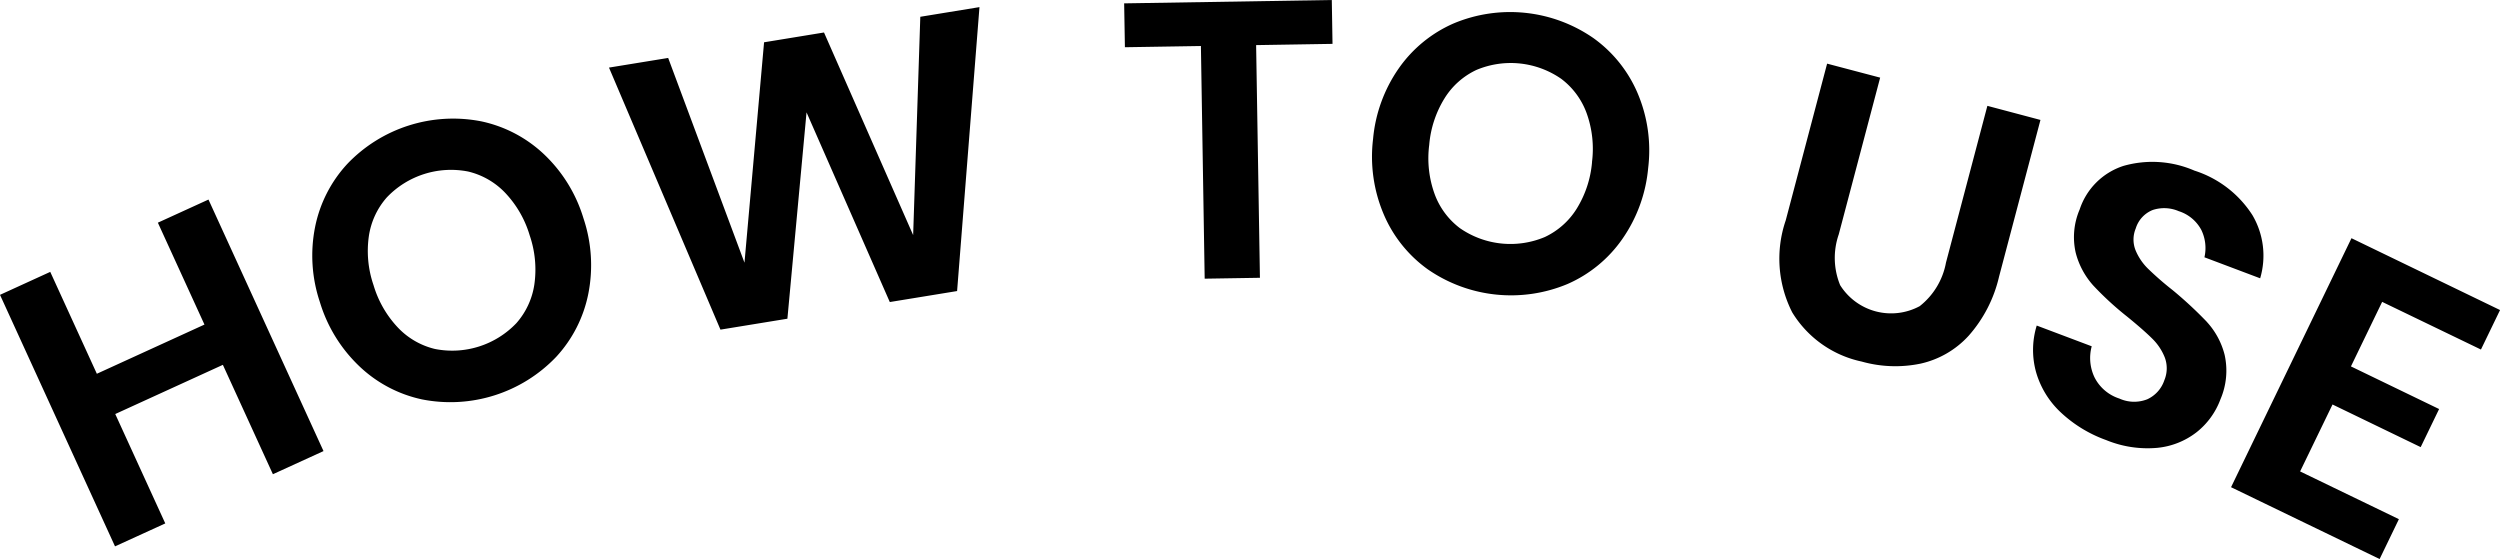 <svg xmlns="http://www.w3.org/2000/svg" viewBox="0 0 153.124 34.239"><title>howto_ttl</title><g id="レイヤー_2" data-name="レイヤー 2"><g id="レイヤー_2-2" data-name="レイヤー 2"><path d="M9.669,13.639l2.854,6.241L5.932,22.893,3.078,16.652,0,18.059,7.045,33.465l3.078-1.406-3.064-6.7,6.592-3.013,3.064,6.7,3.1-1.417L12.769,12.223ZM33.32,9.449a8.014,8.014,0,0,0-3.839-2.016,8.961,8.961,0,0,0-8.212,2.61A8,8,0,0,0,19.3,13.9a8.956,8.956,0,0,0,.292,4.6,9.025,9.025,0,0,0,2.423,3.938,7.982,7.982,0,0,0,3.843,2.027,8.958,8.958,0,0,0,8.211-2.61,7.987,7.987,0,0,0,1.967-3.873,9.017,9.017,0,0,0-.3-4.614A8.958,8.958,0,0,0,33.32,9.449Zm-.59,7.967a4.6,4.6,0,0,1-1.1,2.375,5.431,5.431,0,0,1-4.986,1.584,4.592,4.592,0,0,1-2.267-1.306,6.447,6.447,0,0,1-1.5-2.609,6.427,6.427,0,0,1-.285-2.994,4.6,4.6,0,0,1,1.1-2.375,5.431,5.431,0,0,1,4.986-1.584,4.6,4.6,0,0,1,2.267,1.306,6.447,6.447,0,0,1,1.5,2.609A6.454,6.454,0,0,1,32.73,17.416Zm23.2-3.017L50.47,1.99l-3.671.6-1.2,13.5L40.925,3.549,37.3,4.14l6.828,16.05,4.1-.669L49.4,6.882,54.5,18.5l4.122-.673L59.992.436l-3.624.592ZM81.572,0,68.854.206,68.9,2.893l4.655-.075.231,14.251,3.384-.055L76.937,2.763l4.679-.076ZM97.6,2.336a8.955,8.955,0,0,0-8.568-.9,8,8,0,0,0-3.355,2.747A8.949,8.949,0,0,0,84.1,8.514a9.007,9.007,0,0,0,.639,4.579,7.978,7.978,0,0,0,2.707,3.4,8.958,8.958,0,0,0,8.569.9,7.979,7.979,0,0,0,3.355-2.759,9.011,9.011,0,0,0,1.58-4.345,8.94,8.94,0,0,0-.641-4.567A8,8,0,0,0,97.6,2.336Zm-.088,7.591a6.438,6.438,0,0,1-.94,2.856,4.6,4.6,0,0,1-1.957,1.737,5.429,5.429,0,0,1-5.2-.548,4.589,4.589,0,0,1-1.552-2.106,6.429,6.429,0,0,1-.324-2.99,6.43,6.43,0,0,1,.94-2.856A4.586,4.586,0,0,1,90.43,4.284a5.422,5.422,0,0,1,5.2.548,4.6,4.6,0,0,1,1.552,2.105A6.444,6.444,0,0,1,97.509,9.927Zm24.214-3.444-2.536,9.605a4.4,4.4,0,0,1-1.609,2.664,3.686,3.686,0,0,1-4.873-1.286,4.4,4.4,0,0,1-.085-3.111l2.536-9.6-3.249-.857-2.535,9.6a7.249,7.249,0,0,0,.4,5.639,6.589,6.589,0,0,0,4.246,3.007,7.619,7.619,0,0,0,3.6.131,5.645,5.645,0,0,0,2.96-1.713,8.255,8.255,0,0,0,1.86-3.616l2.536-9.6Zm13.438,13.226a24.56,24.56,0,0,0-2.1-1.946,18.777,18.777,0,0,1-1.5-1.307,3.384,3.384,0,0,1-.771-1.15,1.771,1.771,0,0,1,.02-1.313,1.774,1.774,0,0,1,1.043-1.132,2.252,2.252,0,0,1,1.589.072,2.387,2.387,0,0,1,1.386,1.152,2.543,2.543,0,0,1,.19,1.674l3.413,1.287a4.889,4.889,0,0,0-.476-3.872,6.6,6.6,0,0,0-3.551-2.724,6.461,6.461,0,0,0-4.341-.29,4.175,4.175,0,0,0-2.686,2.667,4.3,4.3,0,0,0-.244,2.652,4.786,4.786,0,0,0,1.077,2.009,18.936,18.936,0,0,0,2.057,1.891q1,.813,1.542,1.35a3.331,3.331,0,0,1,.786,1.181,1.9,1.9,0,0,1-.035,1.385,1.965,1.965,0,0,1-1.04,1.159,2.191,2.191,0,0,1-1.715-.044,2.59,2.59,0,0,1-1.521-1.3,2.749,2.749,0,0,1-.17-1.9l-3.368-1.27a5.079,5.079,0,0,0-.039,2.858,5.427,5.427,0,0,0,1.5,2.45,8.019,8.019,0,0,0,2.793,1.707,6.665,6.665,0,0,0,3.13.475,4.656,4.656,0,0,0,2.414-.962A4.592,4.592,0,0,0,136,24.461a4.442,4.442,0,0,0,.258-2.724A4.667,4.667,0,0,0,135.161,19.709Zm16.793,1.7,1.17-2.419-9.1-4.4-7.376,15.251,9.1,4.4,1.18-2.442-6.05-2.924,1.985-4.1,5.4,2.611,1.128-2.333-5.4-2.611,1.912-3.953Z"/></g></g></svg>